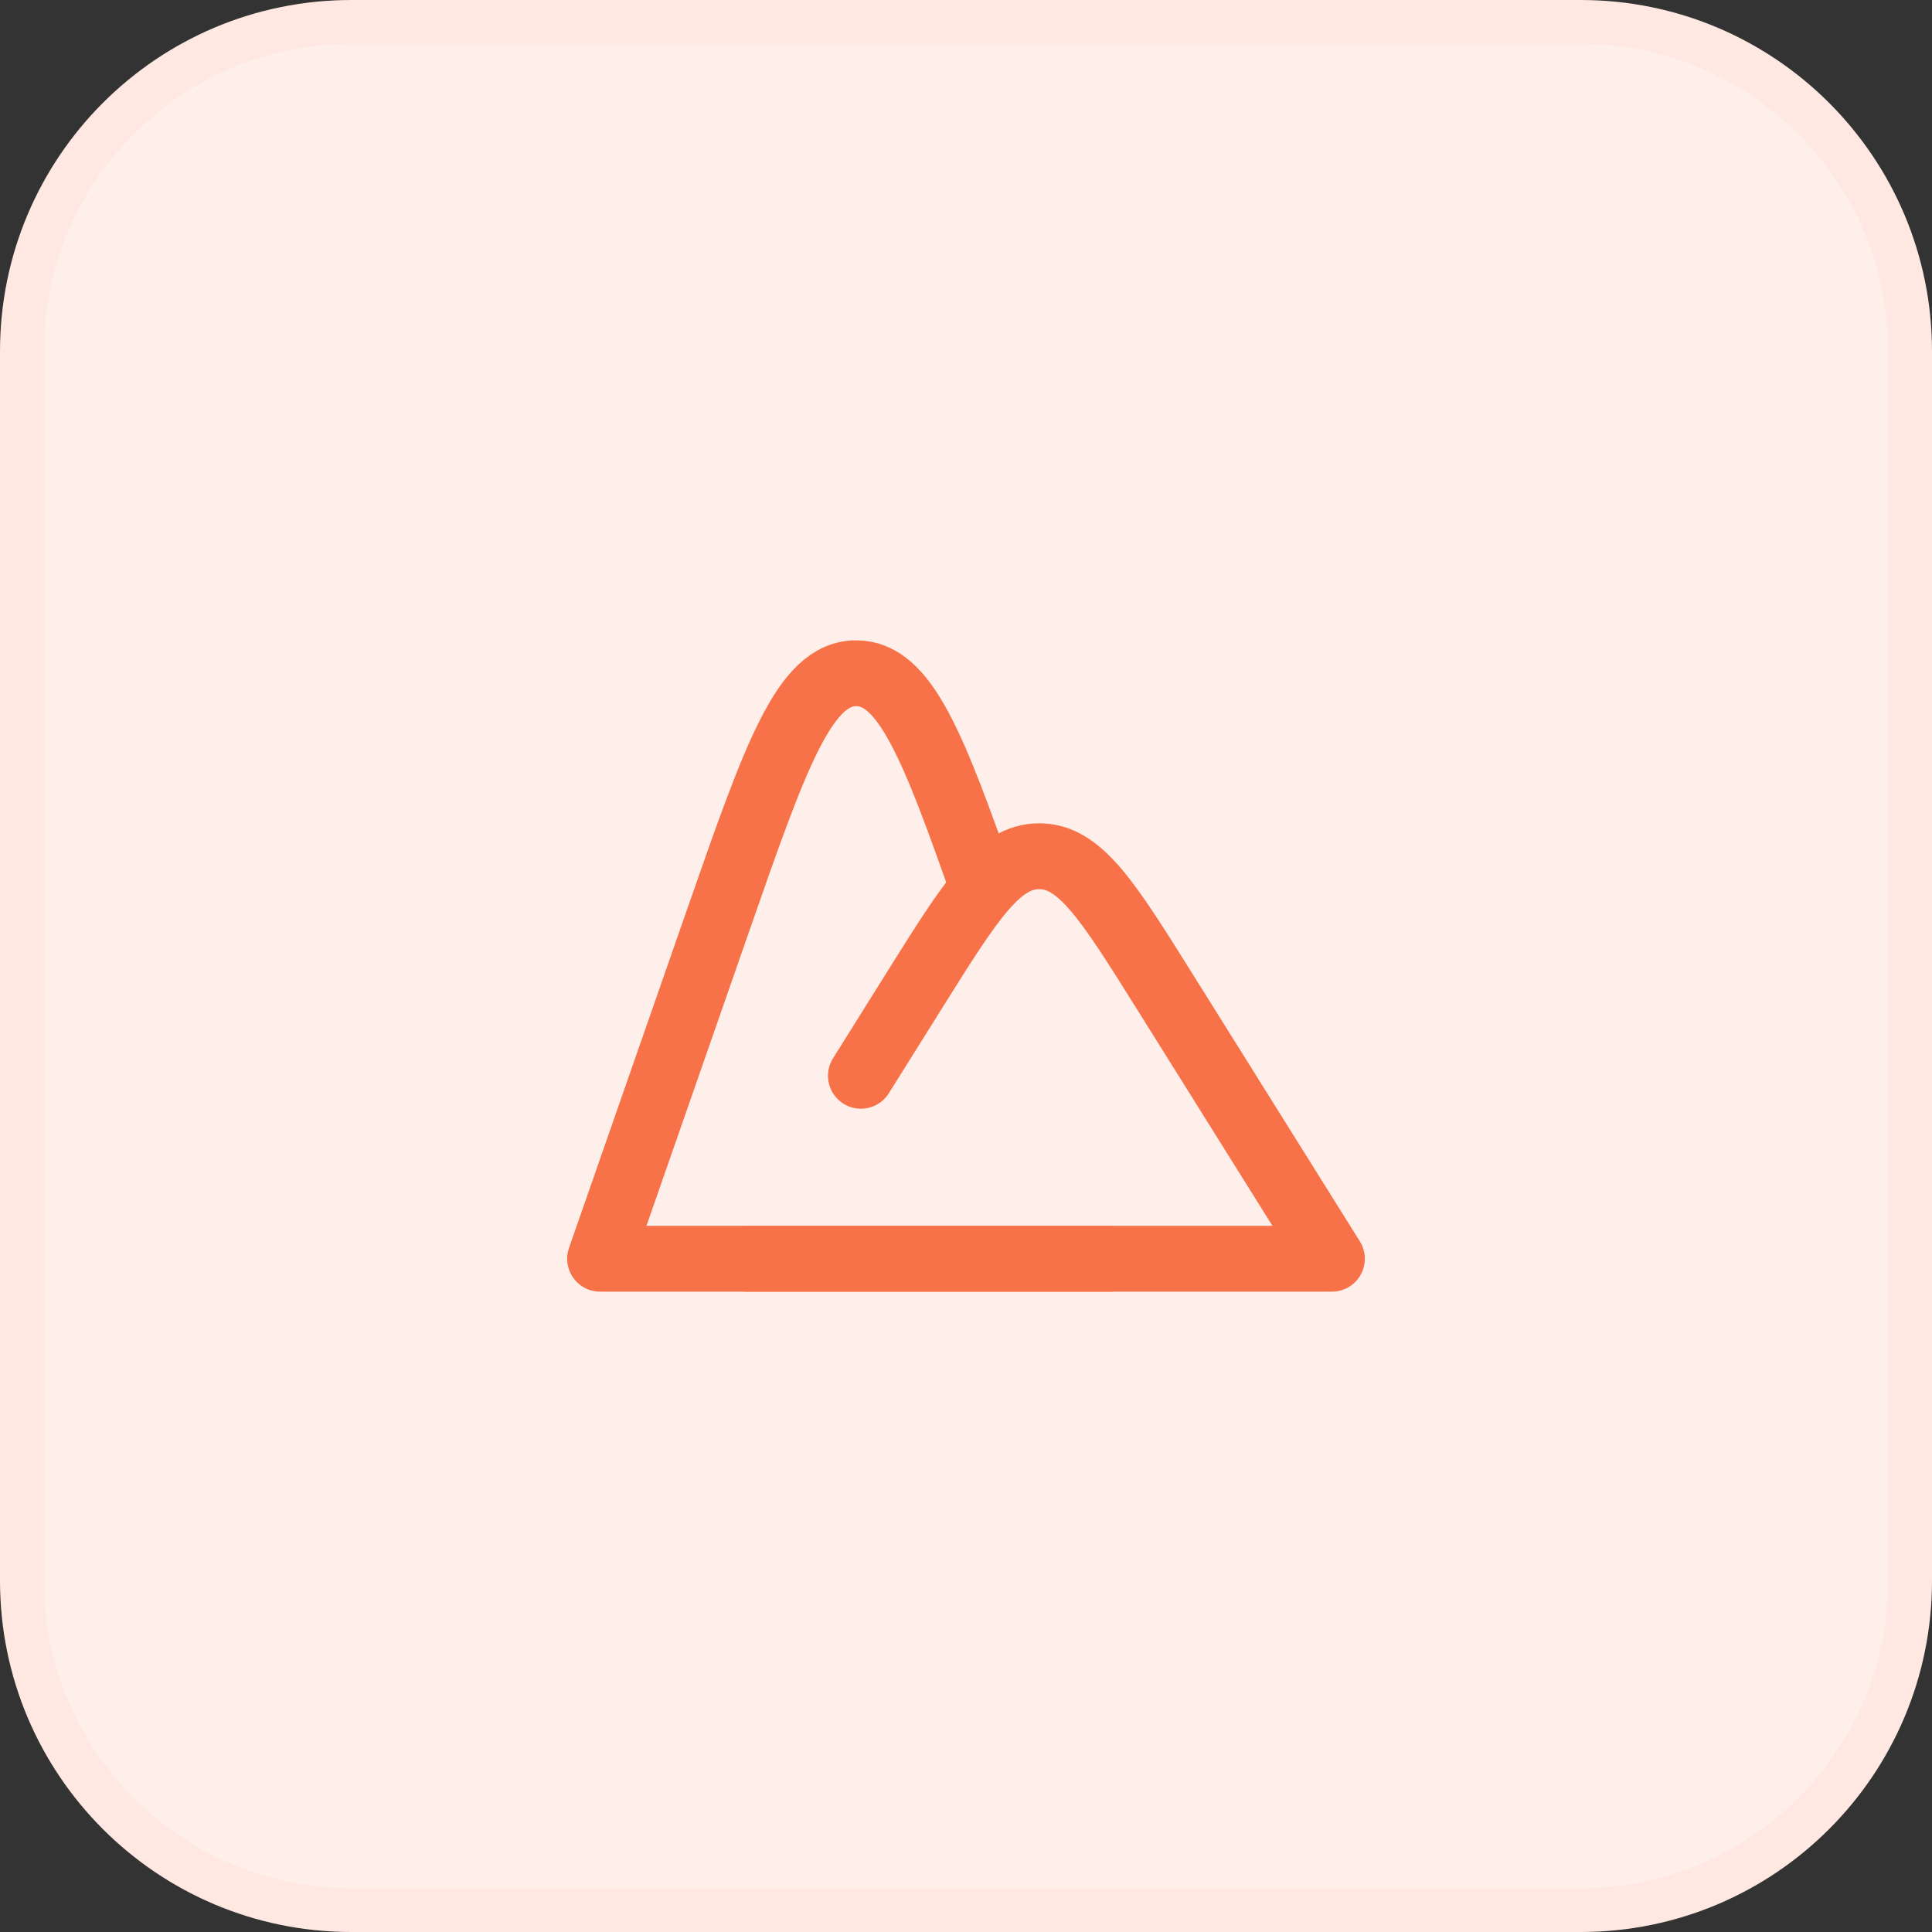 <svg xmlns="http://www.w3.org/2000/svg" width="44" height="44" viewBox="0 0 44 44" fill="none"><rect x="0" y="0" width="44" height="44" fill="#333333" stroke="none"/><path d="M8 0.5H36C40.142 0.5 43.5 3.858 43.5 8V36C43.5 40.142 40.142 43.5 36 43.5H8C3.858 43.5 0.5 40.142 0.5 36V8C0.5 3.858 3.858 0.5 8 0.5Z" fill="#FFEFEA"></path><path d="M8 0.5H36C40.142 0.5 43.5 3.858 43.5 8V36C43.5 40.142 40.142 43.5 36 43.5H8C3.858 43.5 0.5 40.142 0.5 36V8C0.5 3.858 3.858 0.5 8 0.5Z" stroke="#FFE8E1"></path><path d="M25.333 28.667H13.667L16.354 20.963C17.663 17.21 18.317 15.333 19.5 15.333C20.614 15.333 21.26 17 22.427 20.333" stroke="#F77248" stroke-width="1.5" stroke-linejoin="round"></path><path d="M17 28.667H30.333L26.506 22.549C25.233 20.516 24.598 19.5 23.667 19.5C22.735 19.5 22.1 20.517 20.828 22.549L19.607 24.5" stroke="#F77248" stroke-width="1.5" stroke-linecap="round" stroke-linejoin="round"></path></svg>